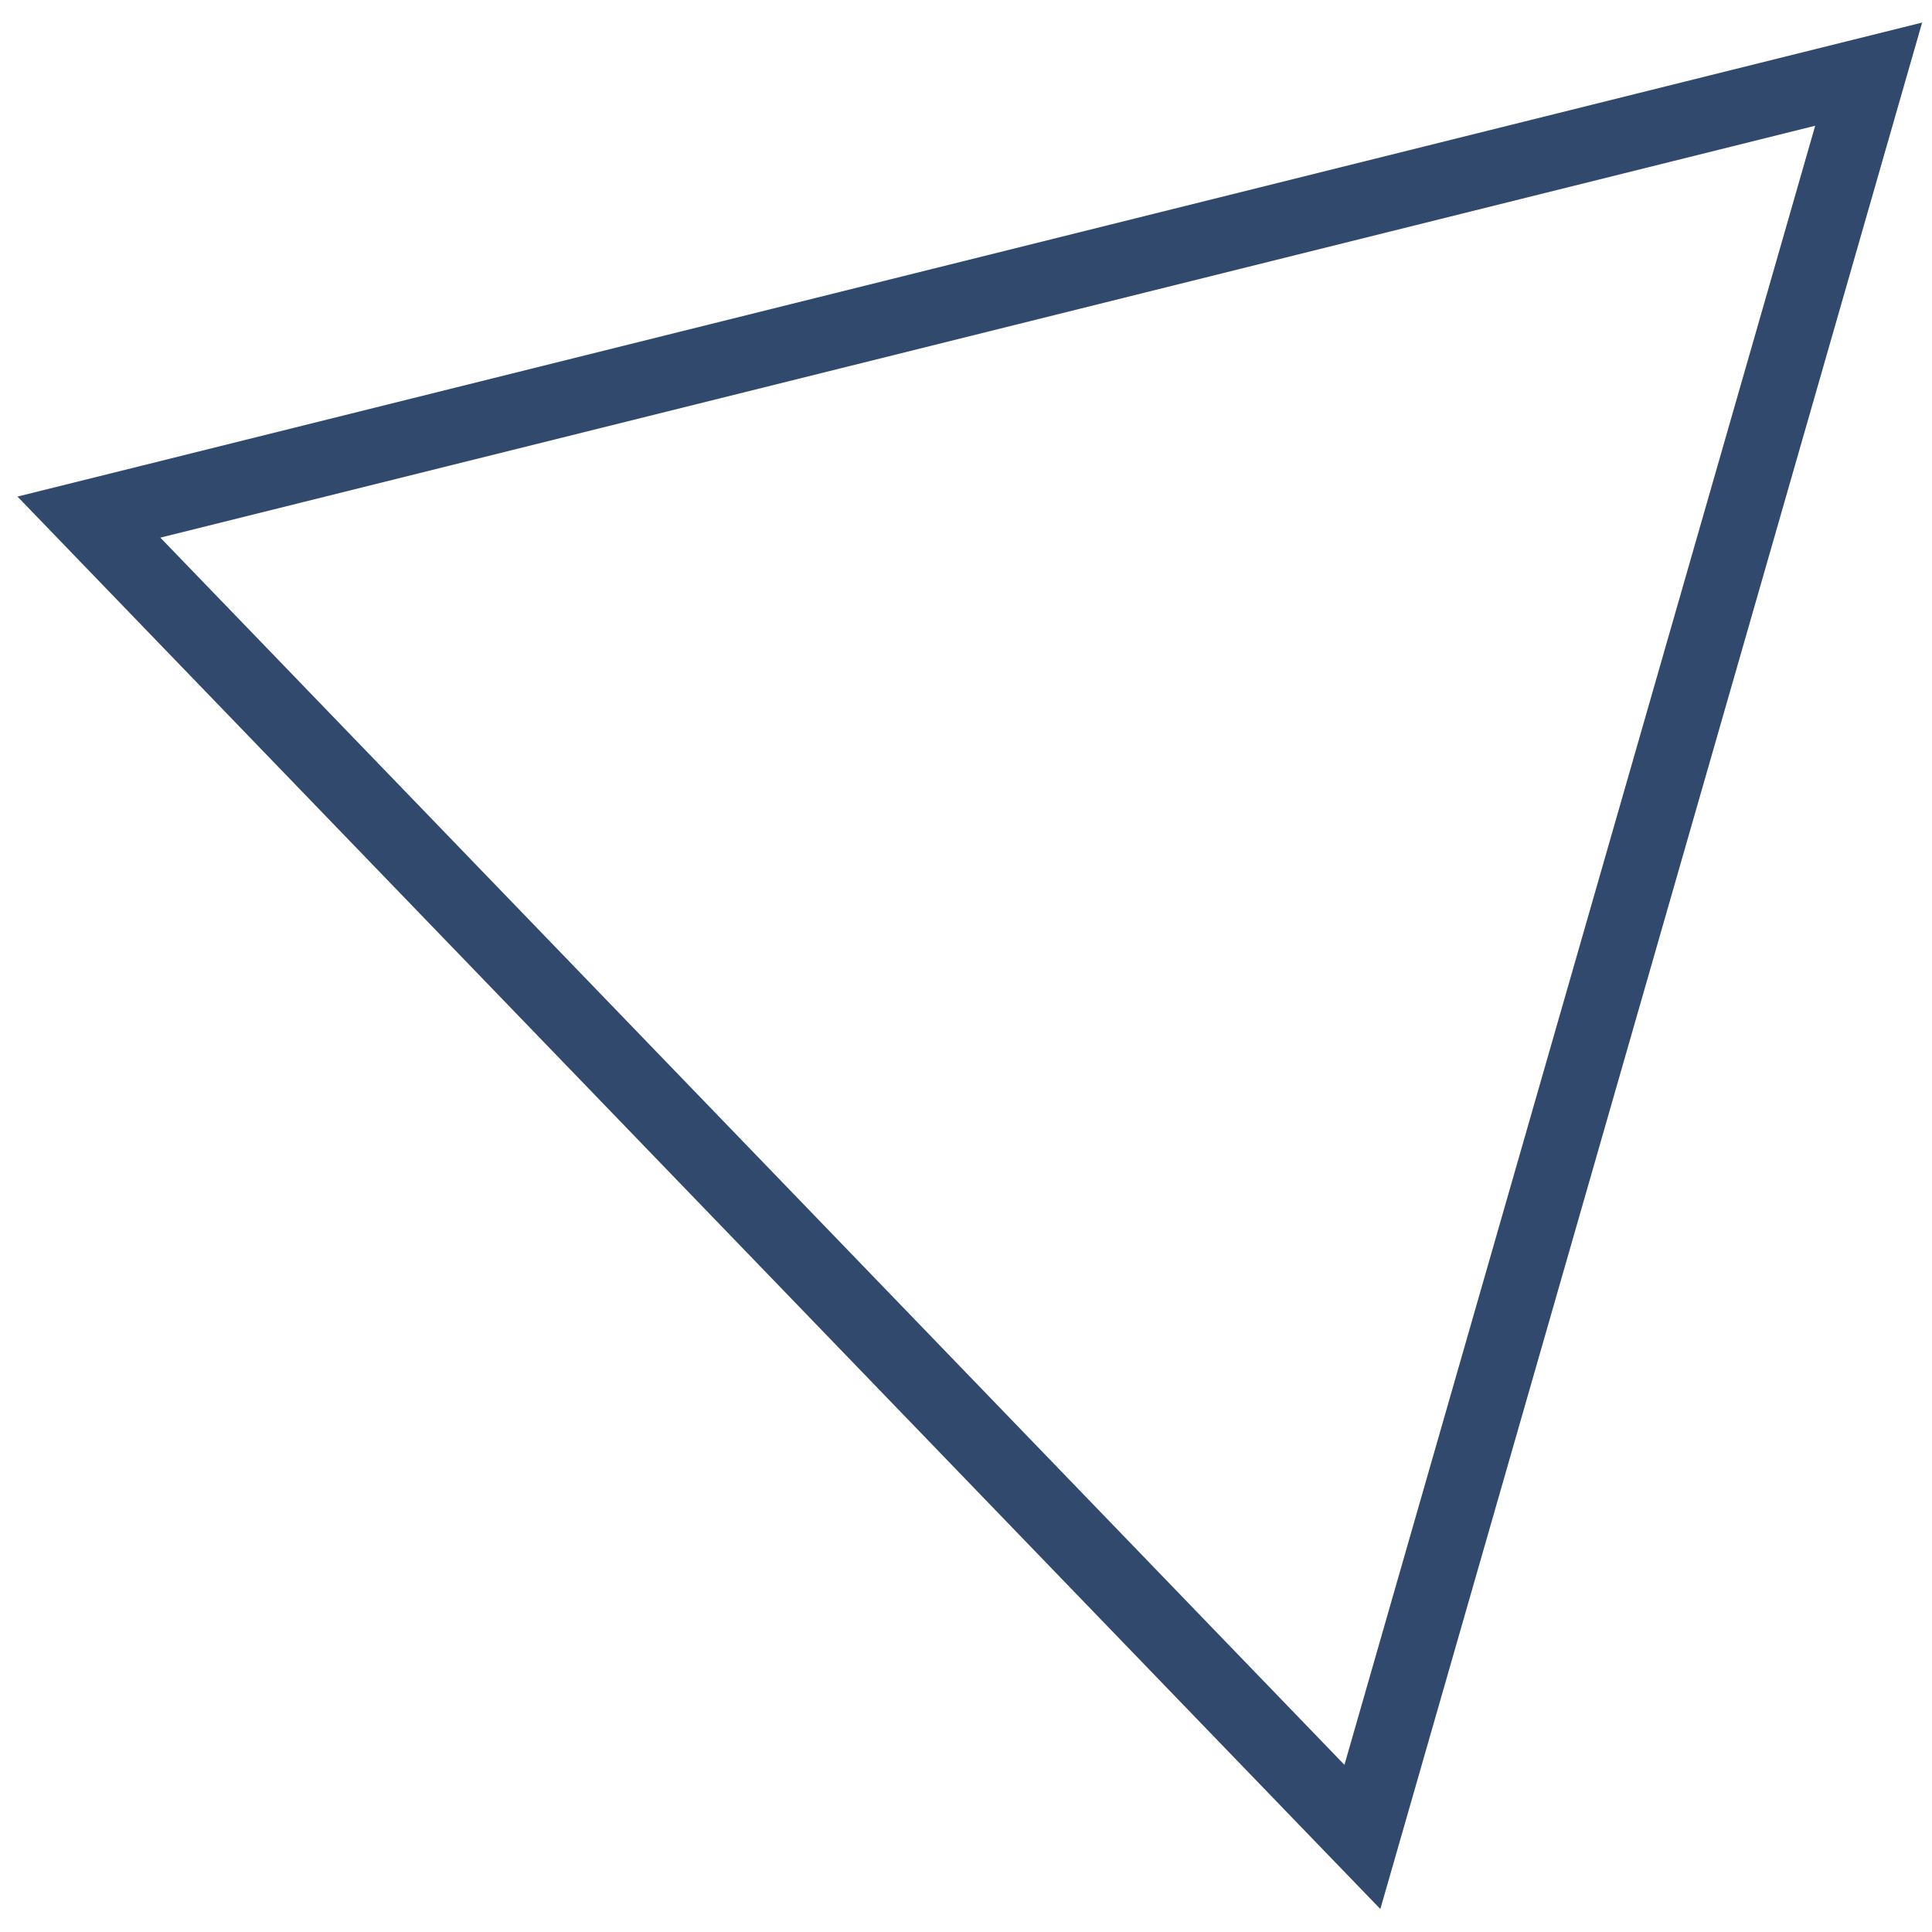 <svg xmlns="http://www.w3.org/2000/svg" width="52" height="52" viewBox="0 0 52 52" fill="none"><path d="M4.074 13.5L2.393 13.918L3.595 15.164L35.466 48.195L36.669 49.441L37.147 47.777L49.817 3.661L50.295 1.996L48.614 2.414L4.074 13.5Z" stroke="#30496D" stroke-width="2"></path></svg>